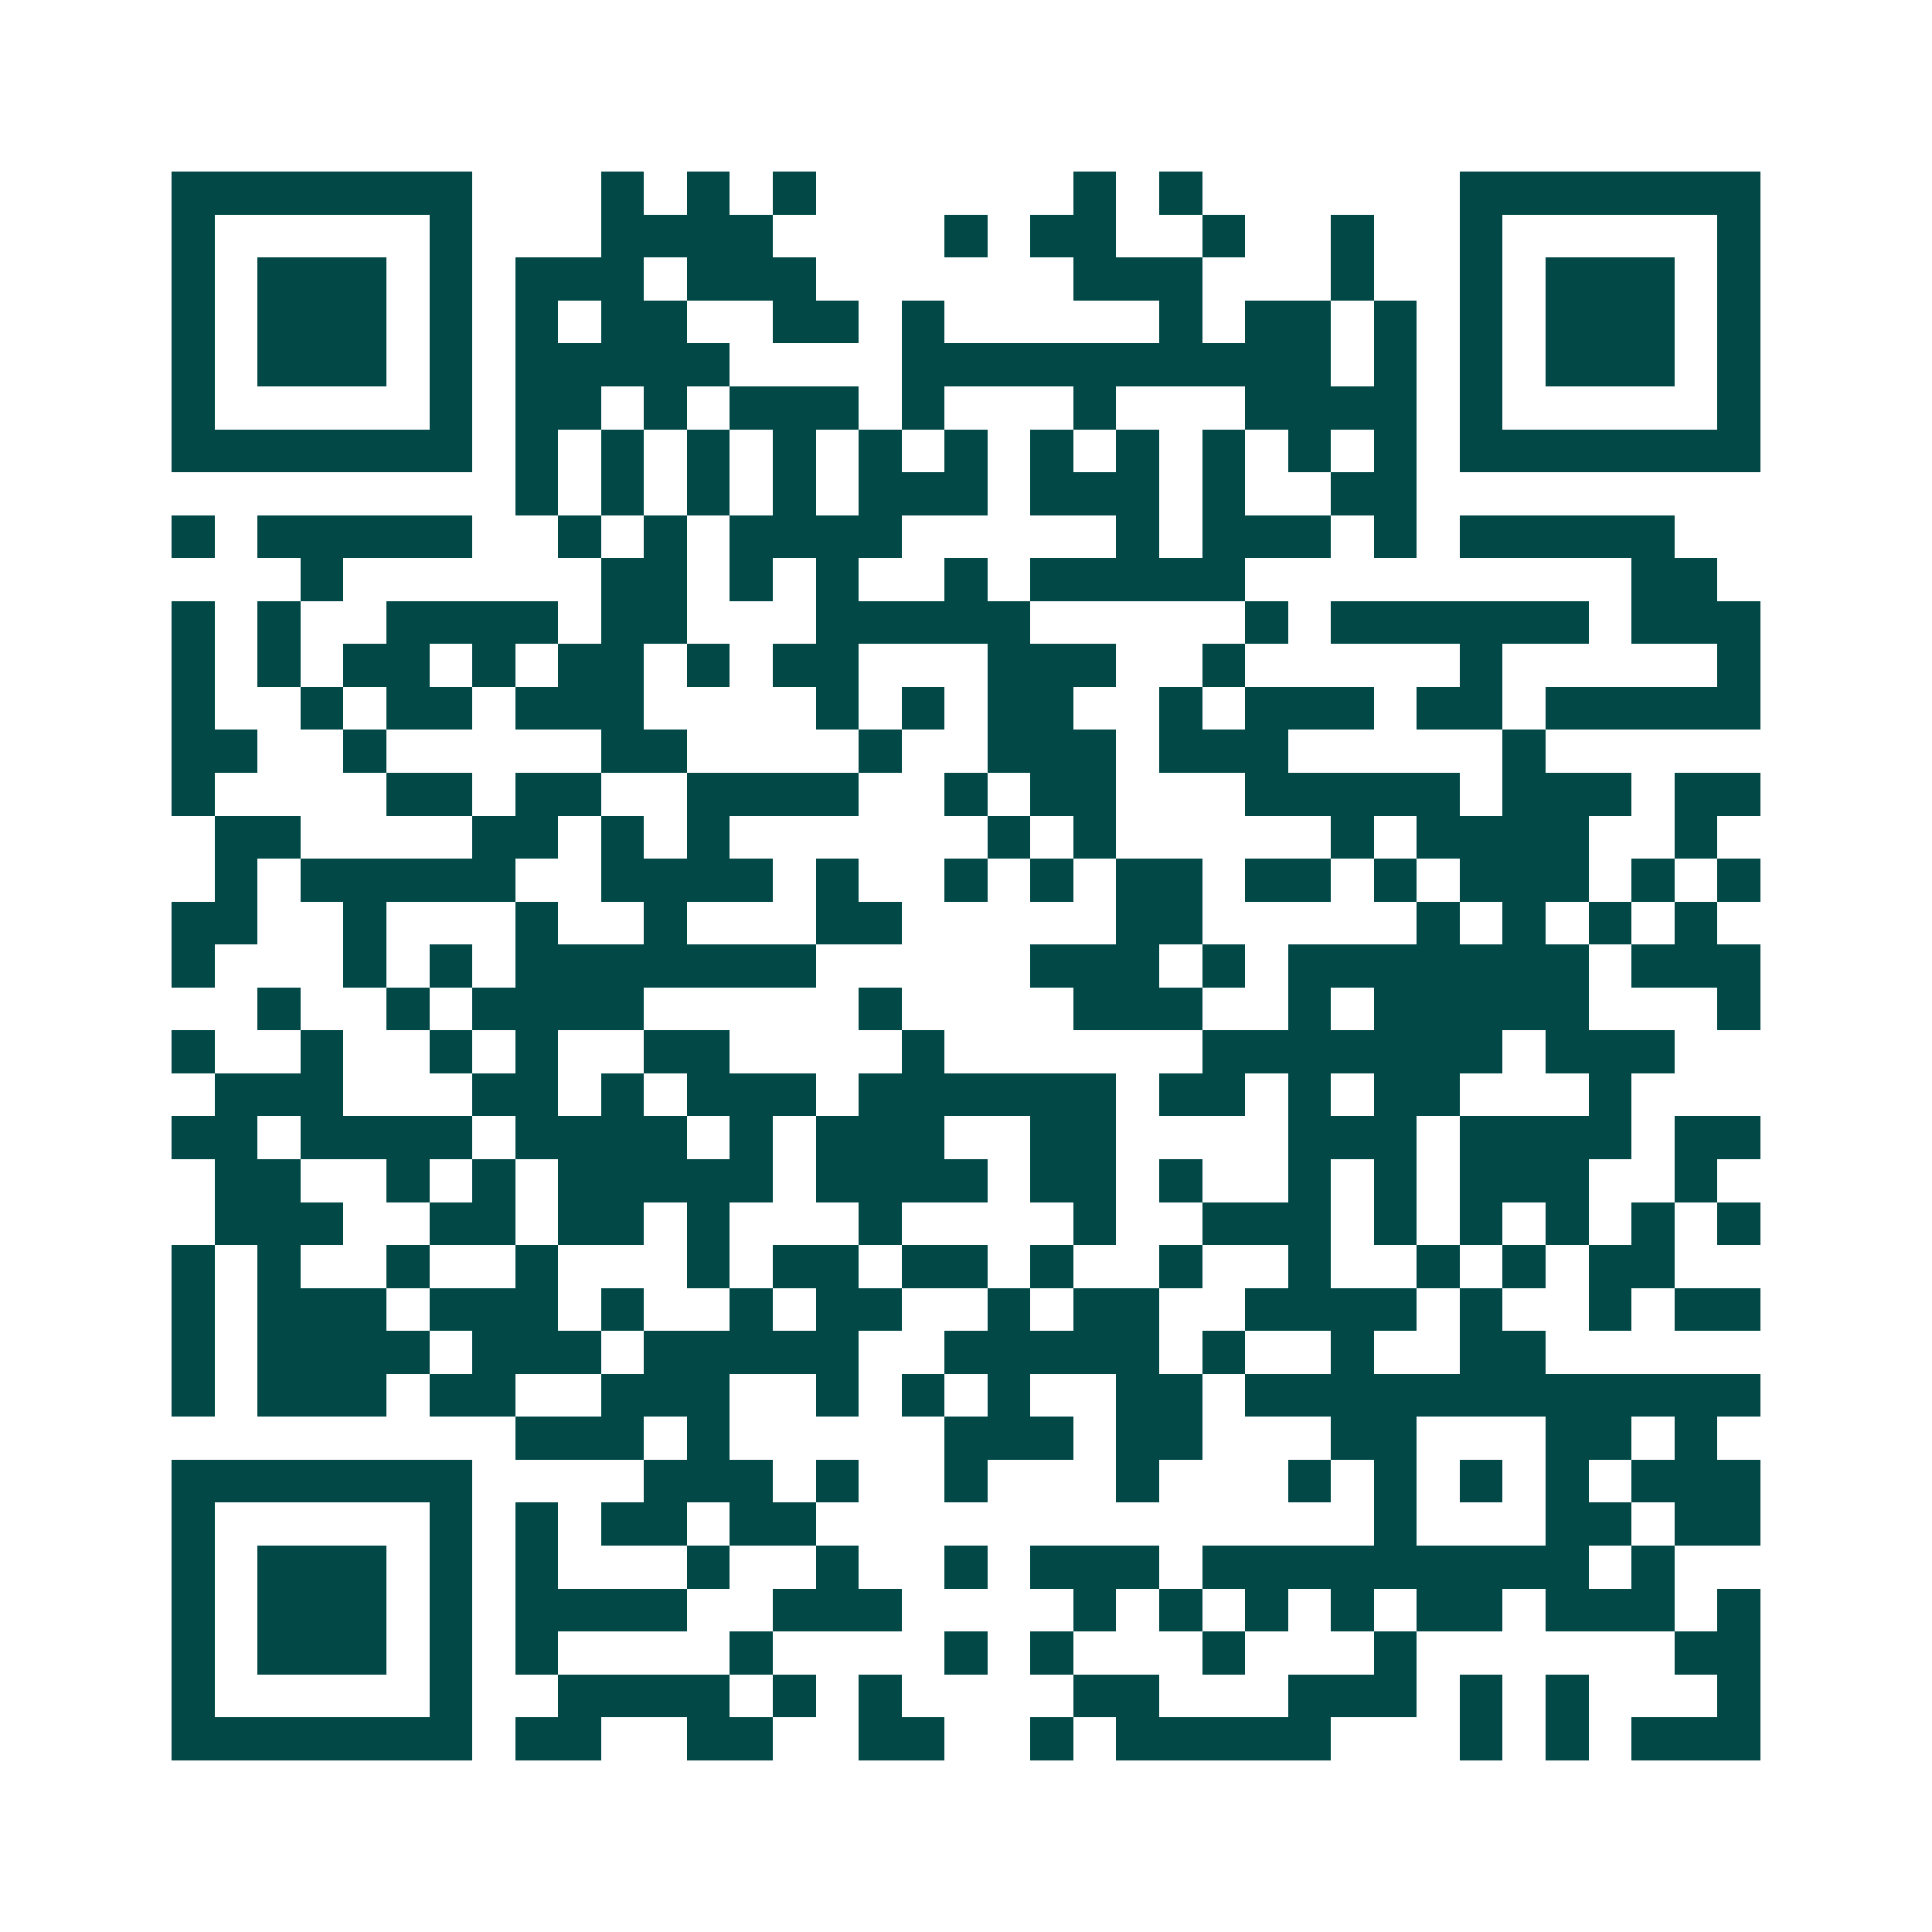 <svg xmlns="http://www.w3.org/2000/svg" width="200" height="200" viewBox="0 0 45 45" shape-rendering="crispEdges"><path fill="#ffffff" d="M0 0h45v45H0z"/><path stroke="#014847" d="M4 4.5h7m3 0h1m1 0h1m1 0h1m6 0h1m1 0h1m6 0h7M4 5.5h1m5 0h1m3 0h4m4 0h1m1 0h2m2 0h1m2 0h1m2 0h1m5 0h1M4 6.5h1m1 0h3m1 0h1m1 0h3m1 0h3m6 0h3m3 0h1m2 0h1m1 0h3m1 0h1M4 7.5h1m1 0h3m1 0h1m1 0h1m1 0h2m2 0h2m1 0h1m5 0h1m1 0h2m1 0h1m1 0h1m1 0h3m1 0h1M4 8.5h1m1 0h3m1 0h1m1 0h5m4 0h10m1 0h1m1 0h1m1 0h3m1 0h1M4 9.5h1m5 0h1m1 0h2m1 0h1m1 0h3m1 0h1m3 0h1m3 0h4m1 0h1m5 0h1M4 10.5h7m1 0h1m1 0h1m1 0h1m1 0h1m1 0h1m1 0h1m1 0h1m1 0h1m1 0h1m1 0h1m1 0h1m1 0h7M12 11.5h1m1 0h1m1 0h1m1 0h1m1 0h3m1 0h3m1 0h1m2 0h2M4 12.5h1m1 0h5m2 0h1m1 0h1m1 0h4m5 0h1m1 0h3m1 0h1m1 0h5M7 13.5h1m6 0h2m1 0h1m1 0h1m2 0h1m1 0h5m9 0h2M4 14.5h1m1 0h1m2 0h4m1 0h2m3 0h5m5 0h1m1 0h6m1 0h3M4 15.5h1m1 0h1m1 0h2m1 0h1m1 0h2m1 0h1m1 0h2m3 0h3m2 0h1m5 0h1m5 0h1M4 16.5h1m2 0h1m1 0h2m1 0h3m4 0h1m1 0h1m1 0h2m2 0h1m1 0h3m1 0h2m1 0h5M4 17.5h2m2 0h1m5 0h2m4 0h1m2 0h3m1 0h3m5 0h1M4 18.5h1m4 0h2m1 0h2m2 0h4m2 0h1m1 0h2m3 0h5m1 0h3m1 0h2M5 19.5h2m4 0h2m1 0h1m1 0h1m6 0h1m1 0h1m5 0h1m1 0h4m2 0h1M5 20.5h1m1 0h5m2 0h4m1 0h1m2 0h1m1 0h1m1 0h2m1 0h2m1 0h1m1 0h3m1 0h1m1 0h1M4 21.5h2m2 0h1m3 0h1m2 0h1m3 0h2m5 0h2m5 0h1m1 0h1m1 0h1m1 0h1M4 22.5h1m3 0h1m1 0h1m1 0h7m5 0h3m1 0h1m1 0h7m1 0h3M6 23.5h1m2 0h1m1 0h4m5 0h1m4 0h3m2 0h1m1 0h5m3 0h1M4 24.5h1m2 0h1m2 0h1m1 0h1m2 0h2m4 0h1m6 0h7m1 0h3M5 25.5h3m3 0h2m1 0h1m1 0h3m1 0h6m1 0h2m1 0h1m1 0h2m3 0h1M4 26.5h2m1 0h4m1 0h4m1 0h1m1 0h3m2 0h2m4 0h3m1 0h4m1 0h2M5 27.5h2m2 0h1m1 0h1m1 0h5m1 0h4m1 0h2m1 0h1m2 0h1m1 0h1m1 0h3m2 0h1M5 28.5h3m2 0h2m1 0h2m1 0h1m3 0h1m4 0h1m2 0h3m1 0h1m1 0h1m1 0h1m1 0h1m1 0h1M4 29.5h1m1 0h1m2 0h1m2 0h1m3 0h1m1 0h2m1 0h2m1 0h1m2 0h1m2 0h1m2 0h1m1 0h1m1 0h2M4 30.5h1m1 0h3m1 0h3m1 0h1m2 0h1m1 0h2m2 0h1m1 0h2m2 0h4m1 0h1m2 0h1m1 0h2M4 31.5h1m1 0h4m1 0h3m1 0h5m2 0h5m1 0h1m2 0h1m2 0h2M4 32.5h1m1 0h3m1 0h2m2 0h3m2 0h1m1 0h1m1 0h1m2 0h2m1 0h12M12 33.5h3m1 0h1m5 0h3m1 0h2m3 0h2m3 0h2m1 0h1M4 34.5h7m4 0h3m1 0h1m2 0h1m3 0h1m3 0h1m1 0h1m1 0h1m1 0h1m1 0h3M4 35.5h1m5 0h1m1 0h1m1 0h2m1 0h2m13 0h1m3 0h2m1 0h2M4 36.5h1m1 0h3m1 0h1m1 0h1m3 0h1m2 0h1m2 0h1m1 0h3m1 0h9m1 0h1M4 37.5h1m1 0h3m1 0h1m1 0h4m2 0h3m4 0h1m1 0h1m1 0h1m1 0h1m1 0h2m1 0h3m1 0h1M4 38.5h1m1 0h3m1 0h1m1 0h1m4 0h1m4 0h1m1 0h1m3 0h1m3 0h1m6 0h2M4 39.5h1m5 0h1m2 0h4m1 0h1m1 0h1m4 0h2m3 0h3m1 0h1m1 0h1m3 0h1M4 40.5h7m1 0h2m2 0h2m2 0h2m2 0h1m1 0h5m3 0h1m1 0h1m1 0h3"/></svg>
